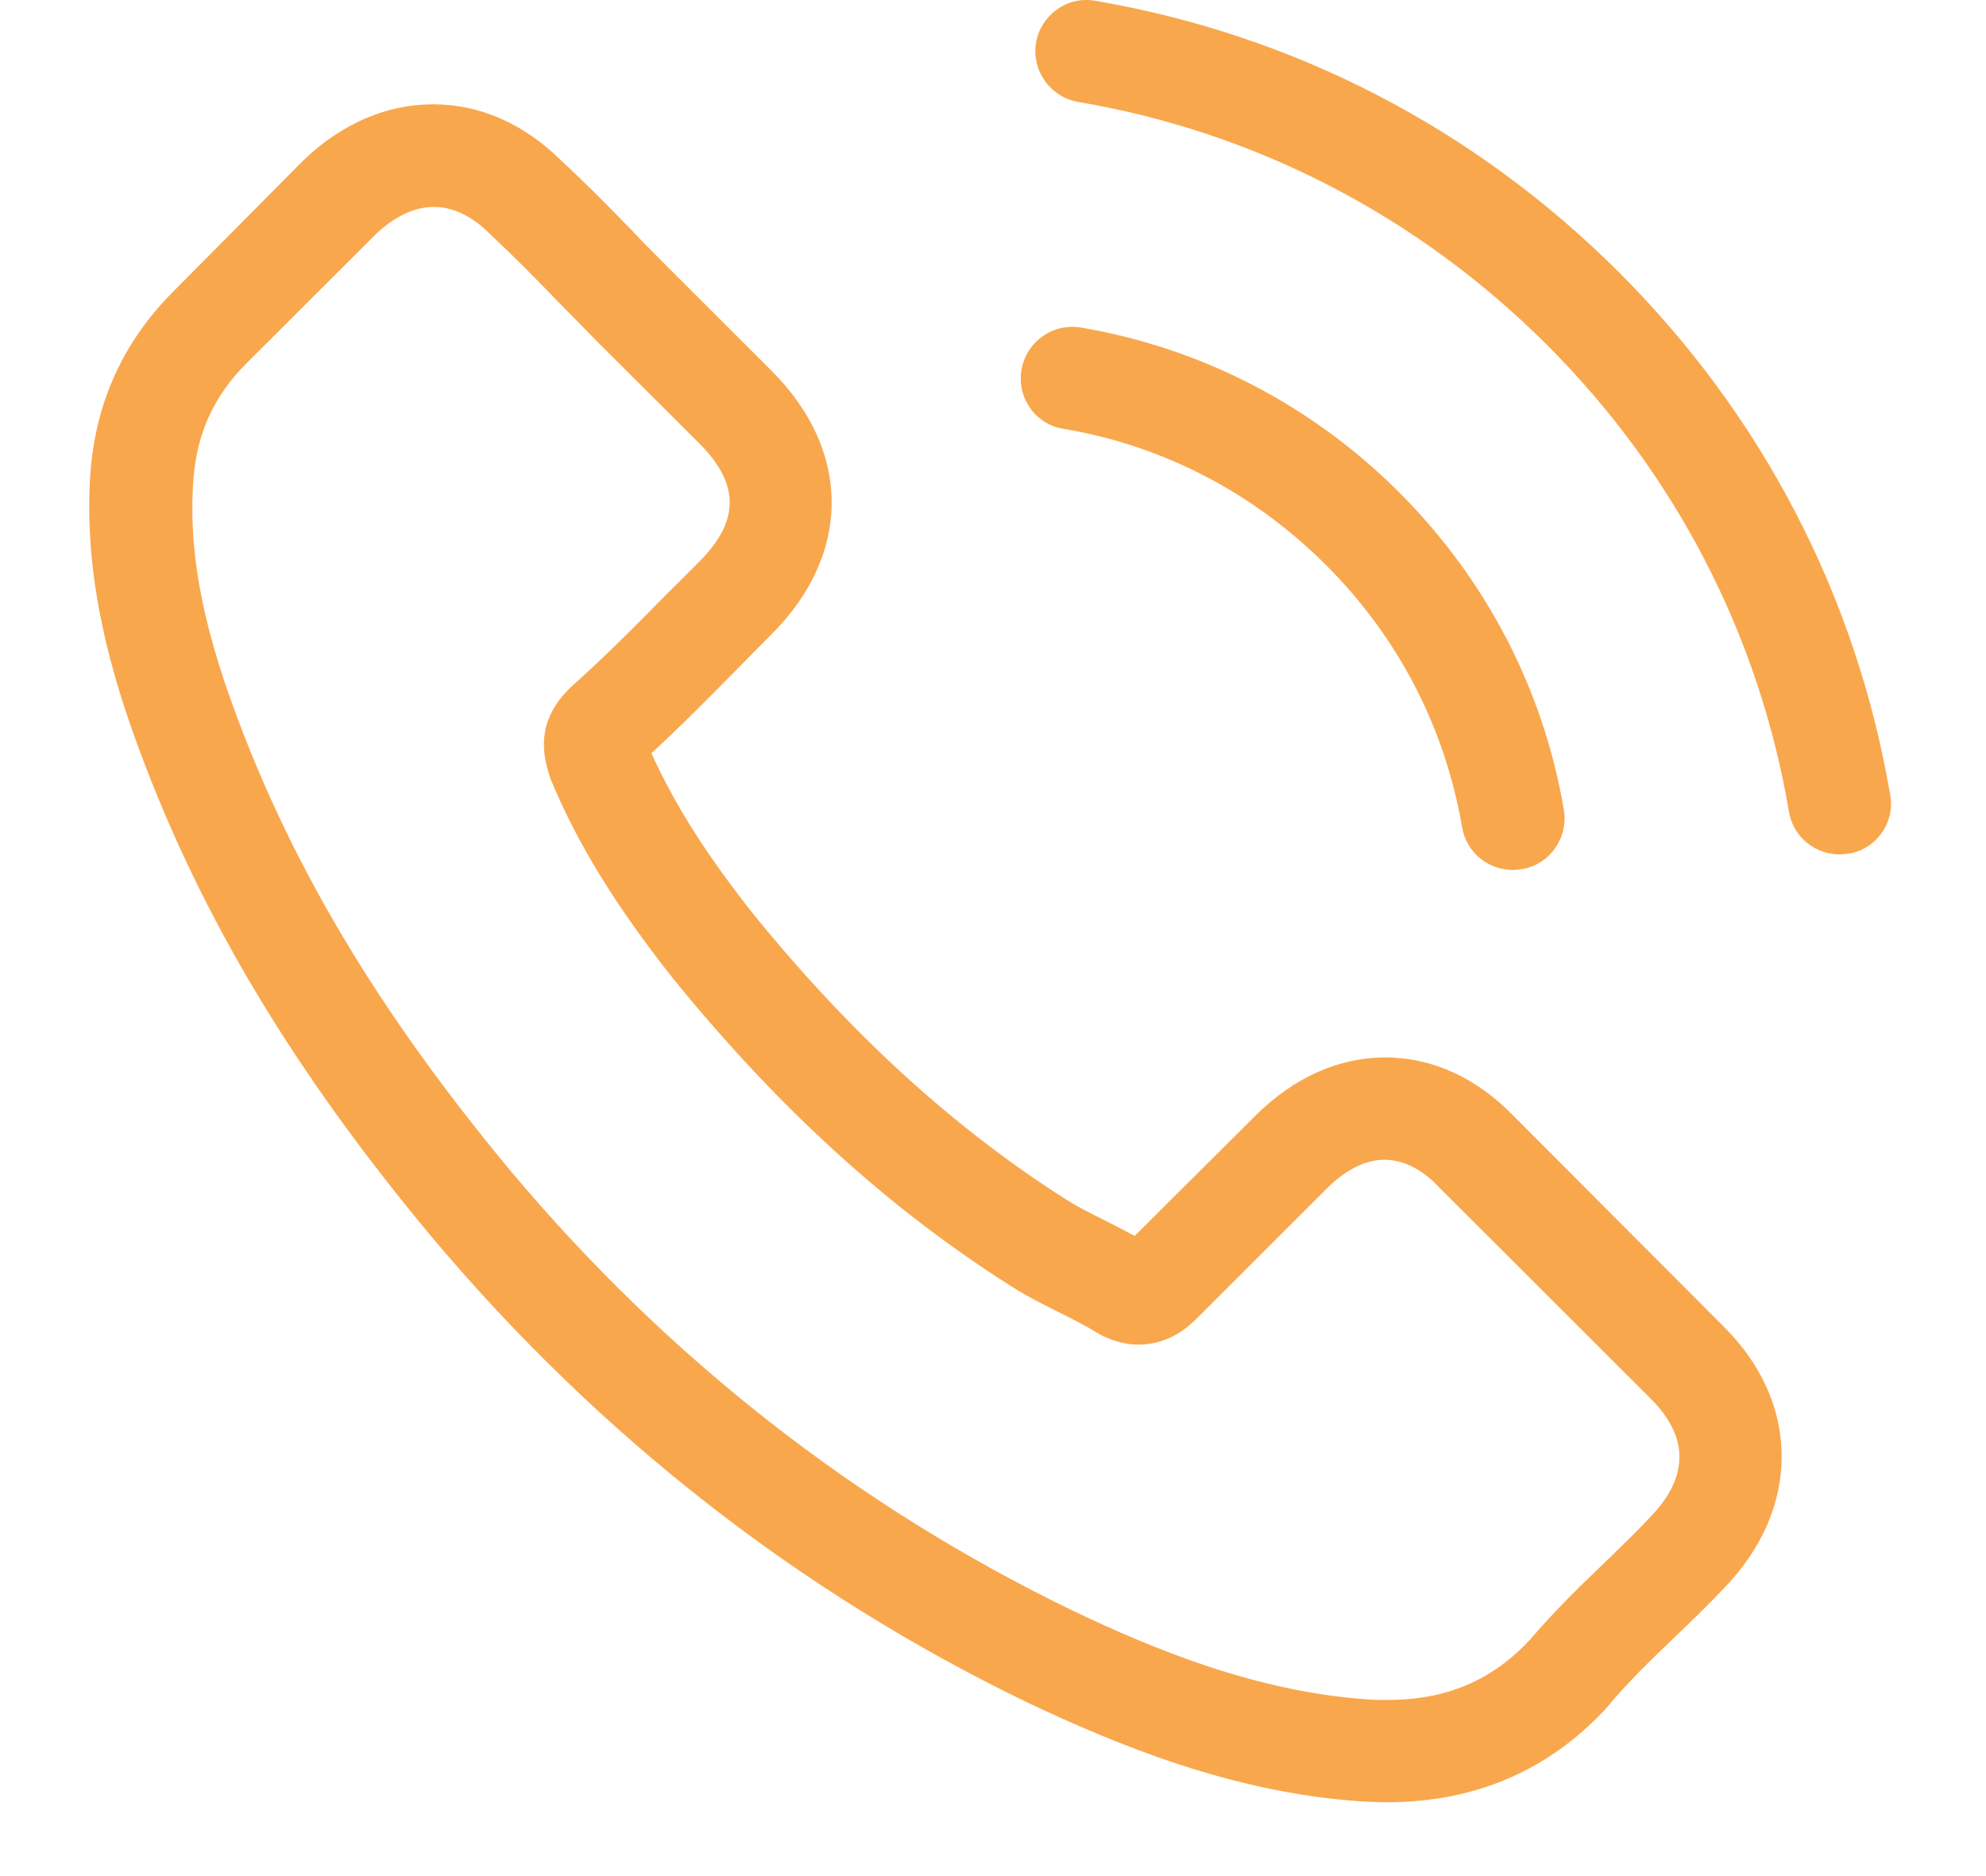 <svg width="18" height="17" viewBox="0 0 18 17" fill="none" xmlns="http://www.w3.org/2000/svg">
<path opacity="0.7" d="M13.722 10.116C13.387 9.768 12.983 9.582 12.555 9.582C12.131 9.582 11.723 9.765 11.375 10.113L10.284 11.199C10.194 11.15 10.104 11.105 10.018 11.061C9.894 10.999 9.777 10.94 9.676 10.878C8.655 10.23 7.726 9.386 6.836 8.293C6.404 7.748 6.114 7.29 5.904 6.825C6.187 6.566 6.449 6.297 6.705 6.039C6.801 5.942 6.898 5.842 6.994 5.746C7.719 5.022 7.719 4.085 6.994 3.361L6.052 2.42C5.945 2.313 5.835 2.203 5.731 2.092C5.524 1.879 5.307 1.658 5.082 1.451C4.747 1.12 4.347 0.945 3.926 0.945C3.505 0.945 3.097 1.12 2.752 1.451L2.745 1.458L1.572 2.64C1.13 3.082 0.878 3.619 0.823 4.243C0.74 5.25 1.037 6.187 1.265 6.801C1.824 8.307 2.659 9.703 3.905 11.199C5.417 13.001 7.236 14.425 9.314 15.428C10.108 15.803 11.168 16.248 12.352 16.324C12.424 16.327 12.5 16.331 12.569 16.331C13.366 16.331 14.036 16.045 14.561 15.476C14.564 15.469 14.571 15.466 14.575 15.459C14.754 15.242 14.961 15.045 15.178 14.835C15.327 14.694 15.479 14.545 15.627 14.39C15.969 14.035 16.148 13.622 16.148 13.198C16.148 12.77 15.966 12.36 15.617 12.015L13.722 10.116ZM14.958 13.746C14.954 13.746 14.954 13.749 14.958 13.746C14.823 13.89 14.685 14.021 14.537 14.166C14.312 14.38 14.084 14.604 13.87 14.855C13.522 15.228 13.111 15.404 12.572 15.404C12.521 15.404 12.466 15.404 12.414 15.4C11.389 15.335 10.436 14.935 9.721 14.594C7.768 13.649 6.052 12.308 4.627 10.609C3.45 9.193 2.663 7.883 2.141 6.477C1.82 5.618 1.703 4.95 1.755 4.319C1.789 3.916 1.945 3.581 2.231 3.295L3.408 2.12C3.577 1.961 3.757 1.875 3.933 1.875C4.15 1.875 4.326 2.006 4.437 2.116L4.447 2.127C4.658 2.323 4.858 2.527 5.068 2.744C5.175 2.854 5.286 2.964 5.396 3.078L6.339 4.019C6.705 4.384 6.705 4.722 6.339 5.088C6.239 5.188 6.142 5.287 6.042 5.384C5.752 5.68 5.476 5.956 5.175 6.225C5.169 6.232 5.162 6.235 5.158 6.242C4.861 6.539 4.917 6.828 4.979 7.025L4.989 7.056C5.234 7.648 5.579 8.207 6.104 8.872L6.107 8.875C7.06 10.047 8.065 10.961 9.173 11.66C9.314 11.75 9.459 11.822 9.597 11.891C9.721 11.953 9.839 12.012 9.939 12.074C9.953 12.081 9.966 12.091 9.98 12.098C10.098 12.157 10.208 12.184 10.322 12.184C10.608 12.184 10.788 12.005 10.847 11.947L12.027 10.768C12.145 10.651 12.331 10.509 12.548 10.509C12.762 10.509 12.938 10.644 13.045 10.761L13.052 10.768L14.954 12.667C15.31 13.018 15.31 13.38 14.958 13.746ZM9.635 3.885C10.539 4.036 11.361 4.464 12.017 5.119C12.673 5.773 13.097 6.594 13.252 7.497C13.29 7.724 13.487 7.883 13.712 7.883C13.739 7.883 13.763 7.879 13.791 7.876C14.046 7.835 14.216 7.593 14.174 7.338C13.988 6.246 13.47 5.25 12.68 4.46C11.889 3.671 10.892 3.154 9.797 2.968C9.542 2.926 9.304 3.095 9.259 3.347C9.214 3.599 9.38 3.843 9.635 3.885ZM17.132 7.204C16.825 5.405 15.976 3.767 14.671 2.465C13.366 1.162 11.727 0.314 9.925 0.007C9.673 -0.038 9.435 0.135 9.39 0.386C9.349 0.641 9.518 0.879 9.773 0.924C11.382 1.196 12.849 1.958 14.015 3.119C15.182 4.284 15.941 5.749 16.214 7.355C16.252 7.583 16.449 7.742 16.673 7.742C16.701 7.742 16.725 7.738 16.753 7.735C17.005 7.697 17.177 7.455 17.132 7.204Z" fill="#F78202"/>
</svg>
